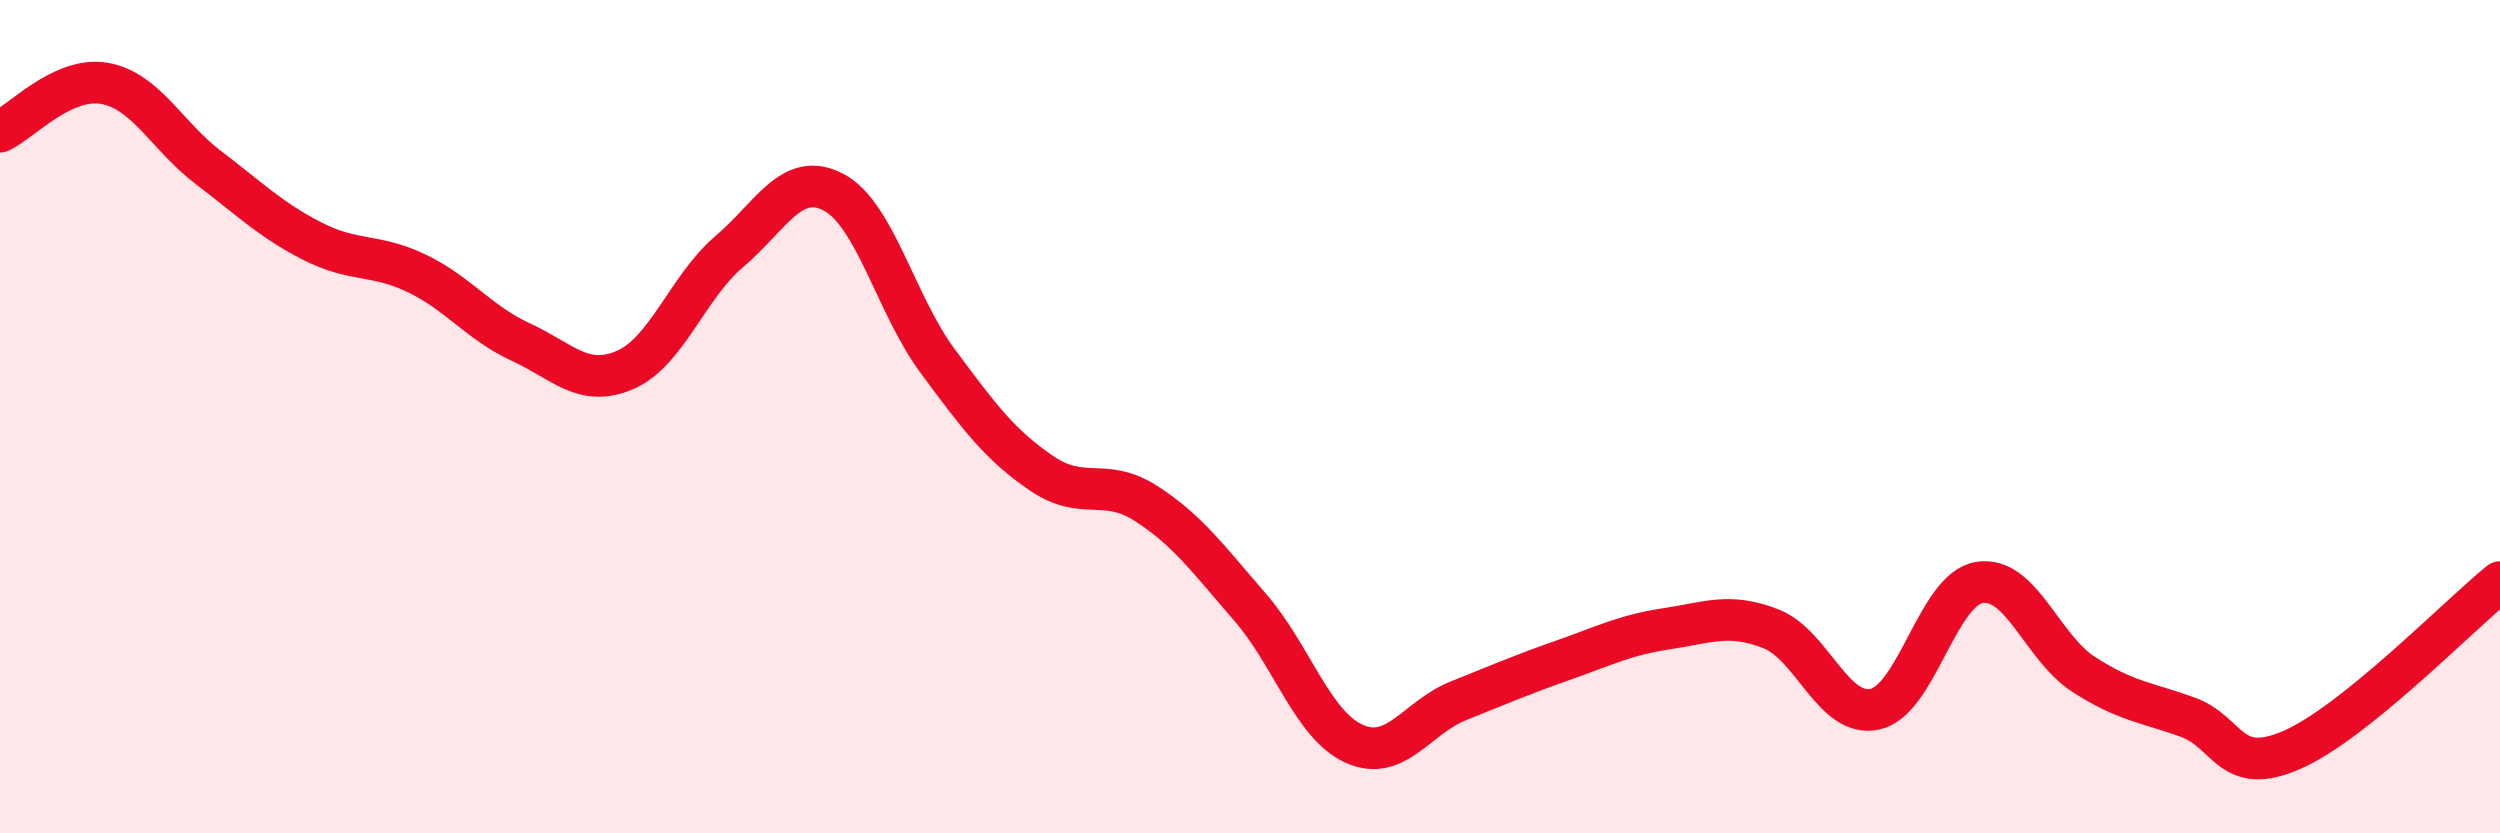 
    <svg width="60" height="20" viewBox="0 0 60 20" xmlns="http://www.w3.org/2000/svg">
      <path
        d="M 0,3.16 C 0.5,2.93 1.5,1.83 2.5,2 C 3.5,2.17 4,3.26 5,4.02 C 6,4.78 6.5,5.28 7.5,5.79 C 8.5,6.3 9,6.08 10,6.56 C 11,7.04 11.5,7.75 12.5,8.21 C 13.5,8.67 14,9.31 15,8.88 C 16,8.45 16.5,6.89 17.5,6.04 C 18.5,5.19 19,4.09 20,4.61 C 21,5.13 21.5,7.31 22.5,8.66 C 23.5,10.01 24,10.68 25,11.36 C 26,12.04 26.5,11.44 27.5,12.08 C 28.5,12.72 29,13.42 30,14.57 C 31,15.72 31.5,17.4 32.5,17.85 C 33.5,18.3 34,17.22 35,16.82 C 36,16.42 36.5,16.2 37.5,15.85 C 38.5,15.5 39,15.24 40,15.09 C 41,14.94 41.5,14.7 42.5,15.09 C 43.5,15.48 44,17.24 45,17.02 C 46,16.8 46.5,14.15 47.5,13.98 C 48.5,13.81 49,15.53 50,16.18 C 51,16.83 51.5,16.85 52.5,17.21 C 53.5,17.57 53.5,18.65 55,18 C 56.5,17.35 59,14.78 60,13.97L60 20L0 20Z"
        fill="#EB0A25"
        opacity="0.1"
        stroke-linecap="round"
        stroke-linejoin="round"
      />
      <path
        d="M 0,3.16 C 0.5,2.93 1.5,1.83 2.5,2 C 3.5,2.17 4,3.26 5,4.02 C 6,4.78 6.5,5.28 7.5,5.79 C 8.5,6.3 9,6.08 10,6.56 C 11,7.04 11.5,7.75 12.5,8.21 C 13.5,8.67 14,9.31 15,8.88 C 16,8.45 16.5,6.89 17.5,6.04 C 18.5,5.19 19,4.09 20,4.61 C 21,5.13 21.5,7.31 22.5,8.66 C 23.5,10.01 24,10.68 25,11.36 C 26,12.04 26.5,11.44 27.5,12.08 C 28.5,12.72 29,13.42 30,14.57 C 31,15.72 31.5,17.4 32.5,17.85 C 33.5,18.3 34,17.22 35,16.82 C 36,16.42 36.5,16.2 37.5,15.85 C 38.5,15.5 39,15.24 40,15.09 C 41,14.94 41.5,14.7 42.5,15.09 C 43.5,15.48 44,17.24 45,17.02 C 46,16.8 46.5,14.15 47.5,13.98 C 48.5,13.81 49,15.53 50,16.18 C 51,16.83 51.5,16.85 52.5,17.21 C 53.5,17.57 53.5,18.65 55,18 C 56.5,17.35 59,14.78 60,13.97"
        stroke="#EB0A25"
        stroke-width="1"
        fill="none"
        stroke-linecap="round"
        stroke-linejoin="round"
      />
    </svg>
  